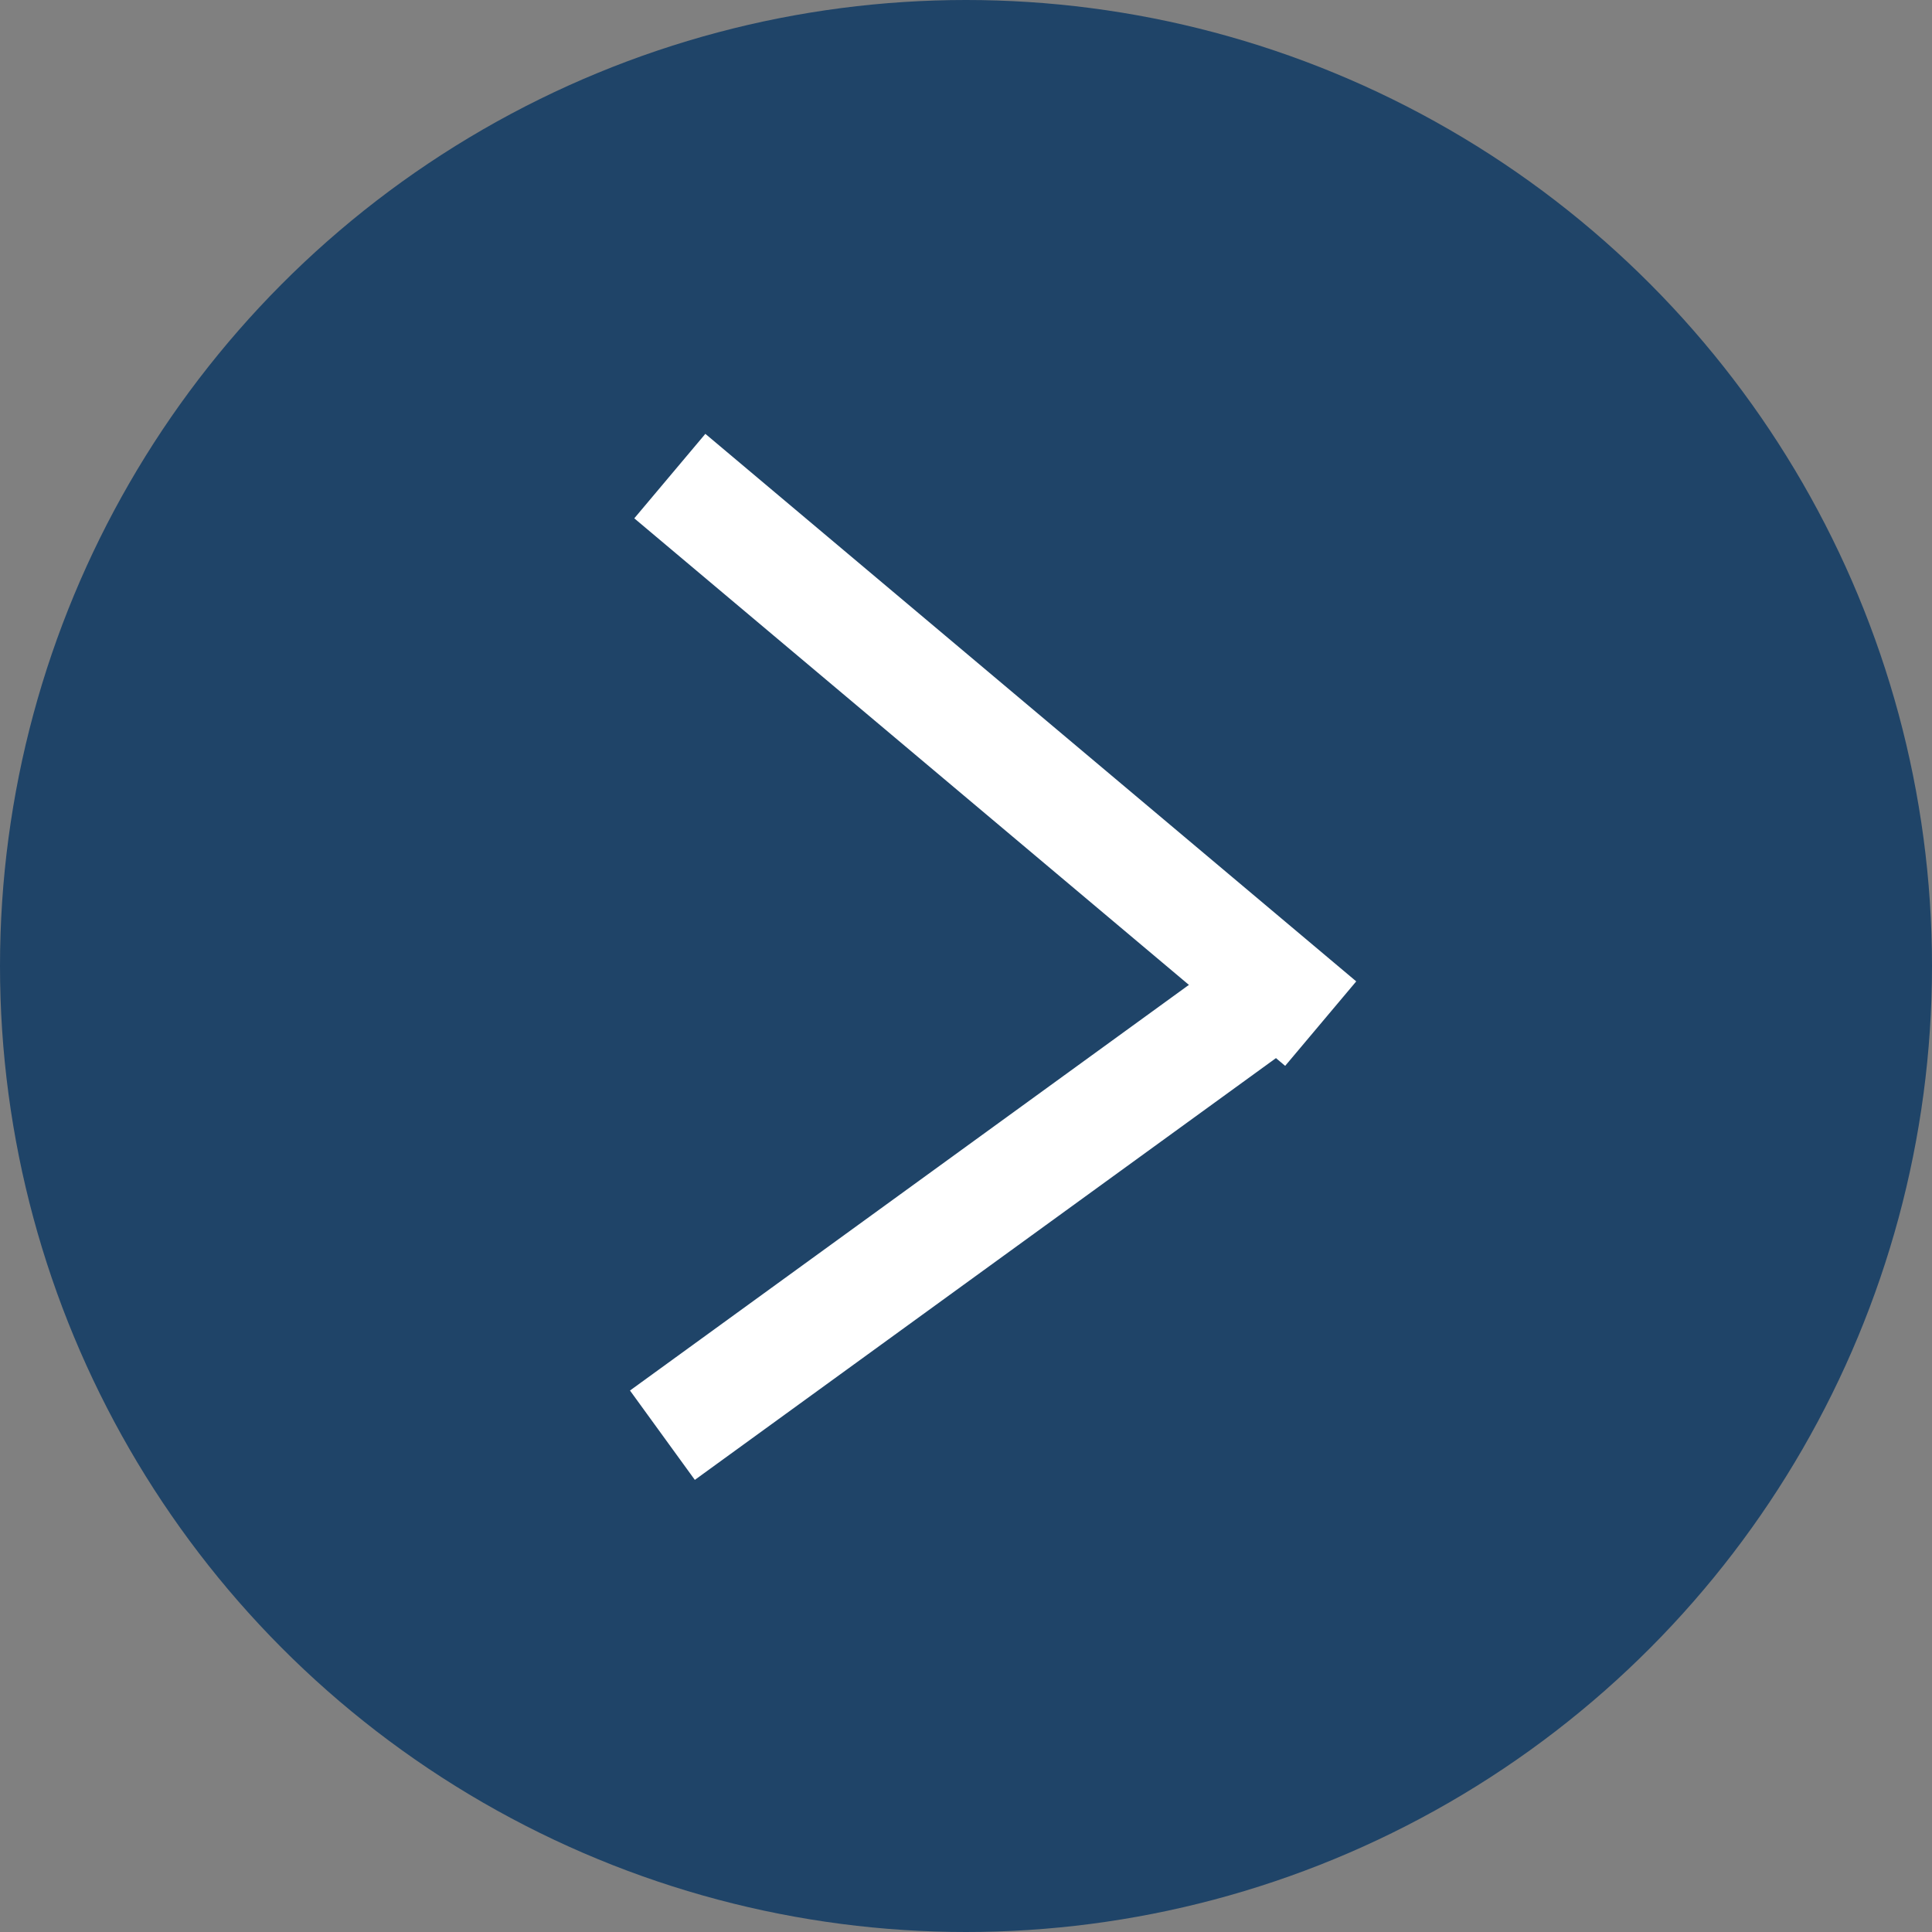 <?xml version="1.0" encoding="UTF-8"?>
<svg width="35px" height="35px" viewBox="0 0 35 35" version="1.1" xmlns="http://www.w3.org/2000/svg" xmlns:xlink="http://www.w3.org/1999/xlink">
    <rect x="0" y="0" width="35" height="35" fill="#808080" stroke="none"/>
    <!-- Generator: Sketch 54.1 (76490) - https://sketchapp.com -->
    <title>Cursor Close</title>
    <desc>Created with Sketch.</desc>
    <g id="Symbols" stroke="none" stroke-width="1" fill="none" fill-rule="evenodd">
        <g id="Cursor-Close">
            <g transform="translate(1, 0)">
                <circle id="Oval" fill="#1F4468" cx="16.5" cy="17.5" r="17.5"></circle>
                <g id="Group" transform="translate(14.96, 18.789) rotate(-45) translate(-14.96, -18.789) translate(6.96, 11.289)" stroke="#FFFFFF" stroke-width="2">
                    <path d="M12.568,-1.396 L13.72,11.963" id="Line" stroke-linecap="square"></path>
                    <path d="M13.72,11.963 L0.101,9.799" id="Path"></path>
                </g>
            </g>
        </g>
    </g>
</svg>